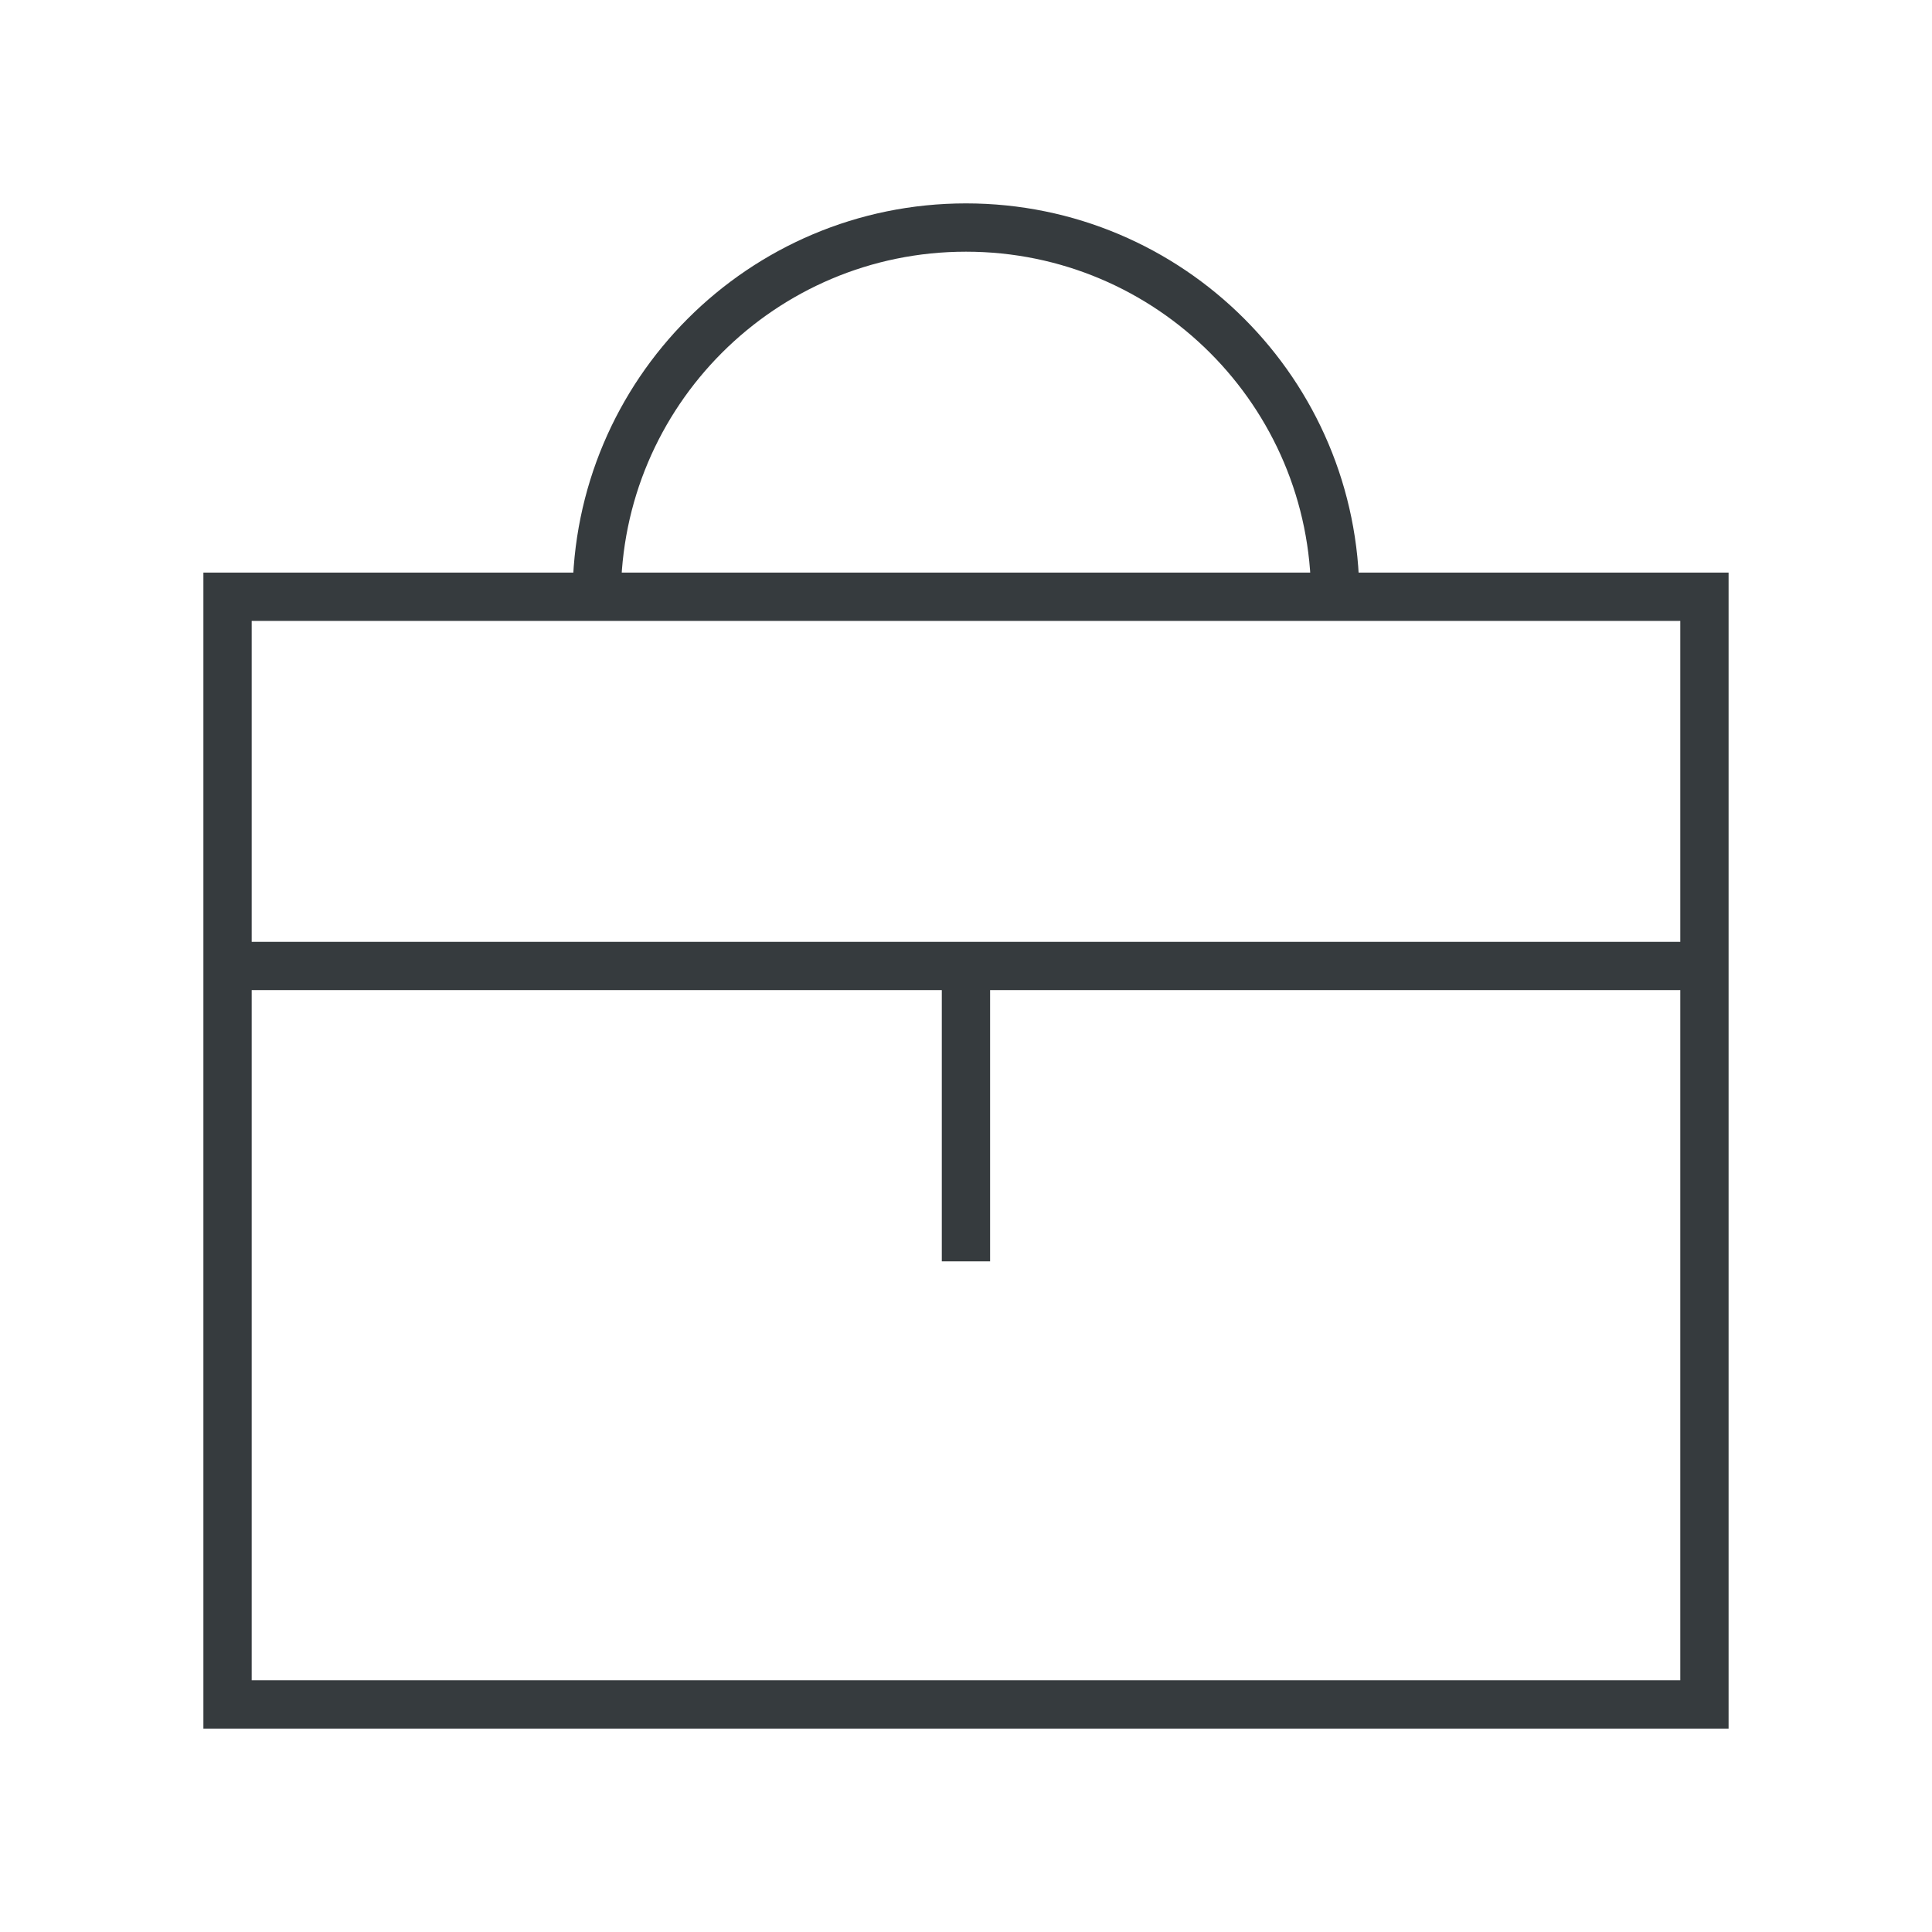 <svg width="80" height="80" viewBox="0 0 80 80" fill="none" xmlns="http://www.w3.org/2000/svg">
<rect x="0" y="0" width="80" height="80" fill="#808080" stroke="none"/>
<g clip-path="url(#clip0_1545_26552)">
<rect width="80" height="80" fill="white"/>
<path d="M9.422 39.999H70.577M39.998 39.999V52.23M55.288 24.71C55.288 16.267 48.443 9.422 39.999 9.422C31.555 9.422 24.71 16.267 24.71 24.71M9.422 24.71H70.577V70.577H9.422V24.71Z" stroke="#363B3E" stroke-width="2" stroke-miterlimit="10"/>
</g>
<defs>
<clipPath id="clip0_1545_26552">
<rect width="80" height="80" fill="white"/>
</clipPath>
</defs>
</svg>

